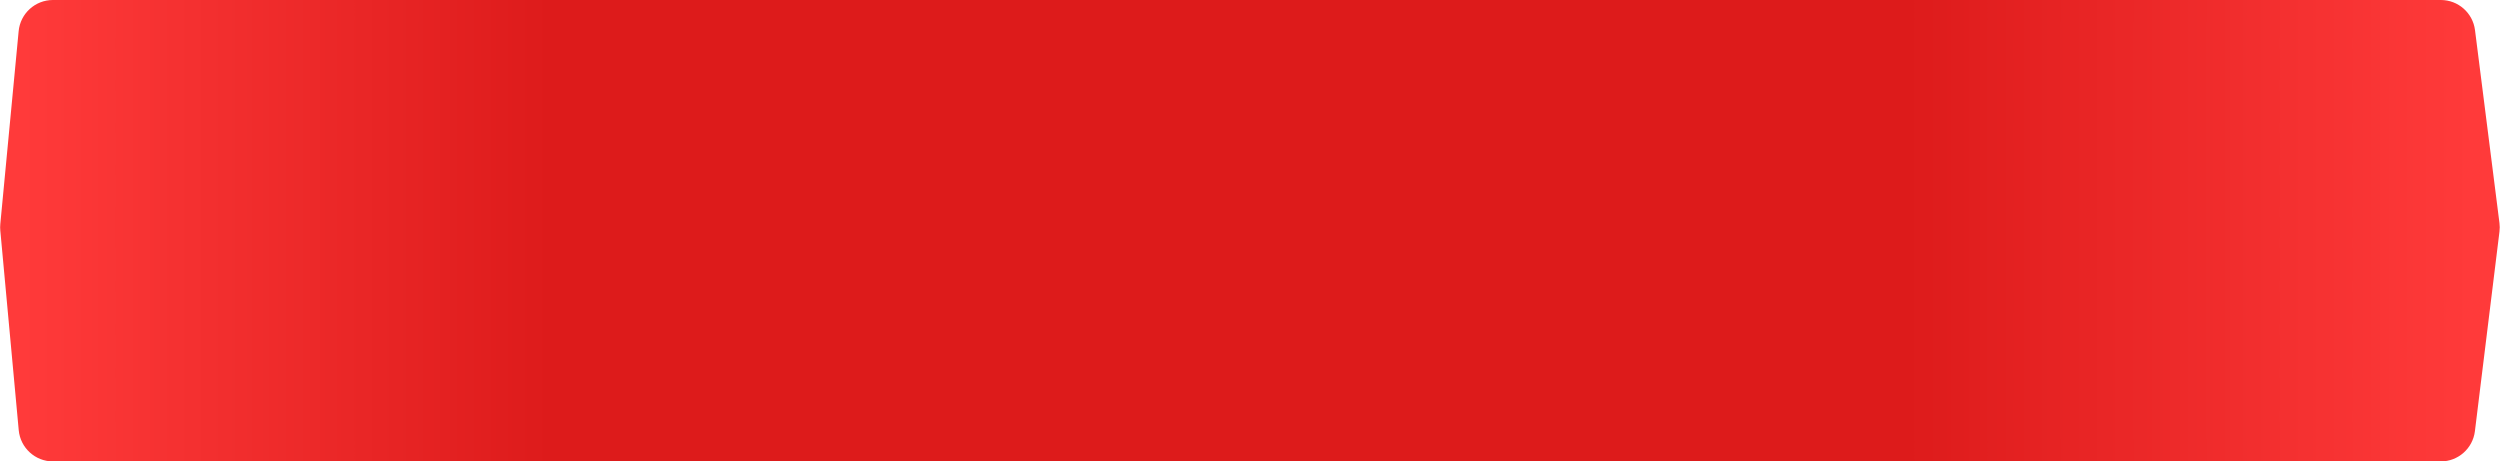 <?xml version="1.0" encoding="UTF-8"?> <svg xmlns="http://www.w3.org/2000/svg" width="363" height="67" viewBox="0 0 363 67" fill="none"><path d="M2.708 4.527C2.952 1.96 5.107 0 7.685 0H354.41C356.928 0 359.053 1.873 359.37 4.371L362.921 32.38C362.974 32.792 362.974 33.208 362.924 33.62L359.356 62.611C359.047 65.117 356.918 67 354.393 67H7.698C5.115 67 2.957 65.032 2.719 62.46L0.043 33.467C0.014 33.156 0.015 32.844 0.044 32.534L2.708 4.527Z" fill="url(#paint0_linear_134_644)"></path><defs><linearGradient id="paint0_linear_134_644" x1="3.138" y1="33.5" x2="358.816" y2="33.5" gradientUnits="userSpaceOnUse"><stop stop-color="#FF3A3A"></stop><stop offset="0.216" stop-color="#DD1B1B"></stop><stop offset="0.769" stop-color="#DD1B1B"></stop><stop offset="1" stop-color="#FF3A3A"></stop></linearGradient></defs></svg> 